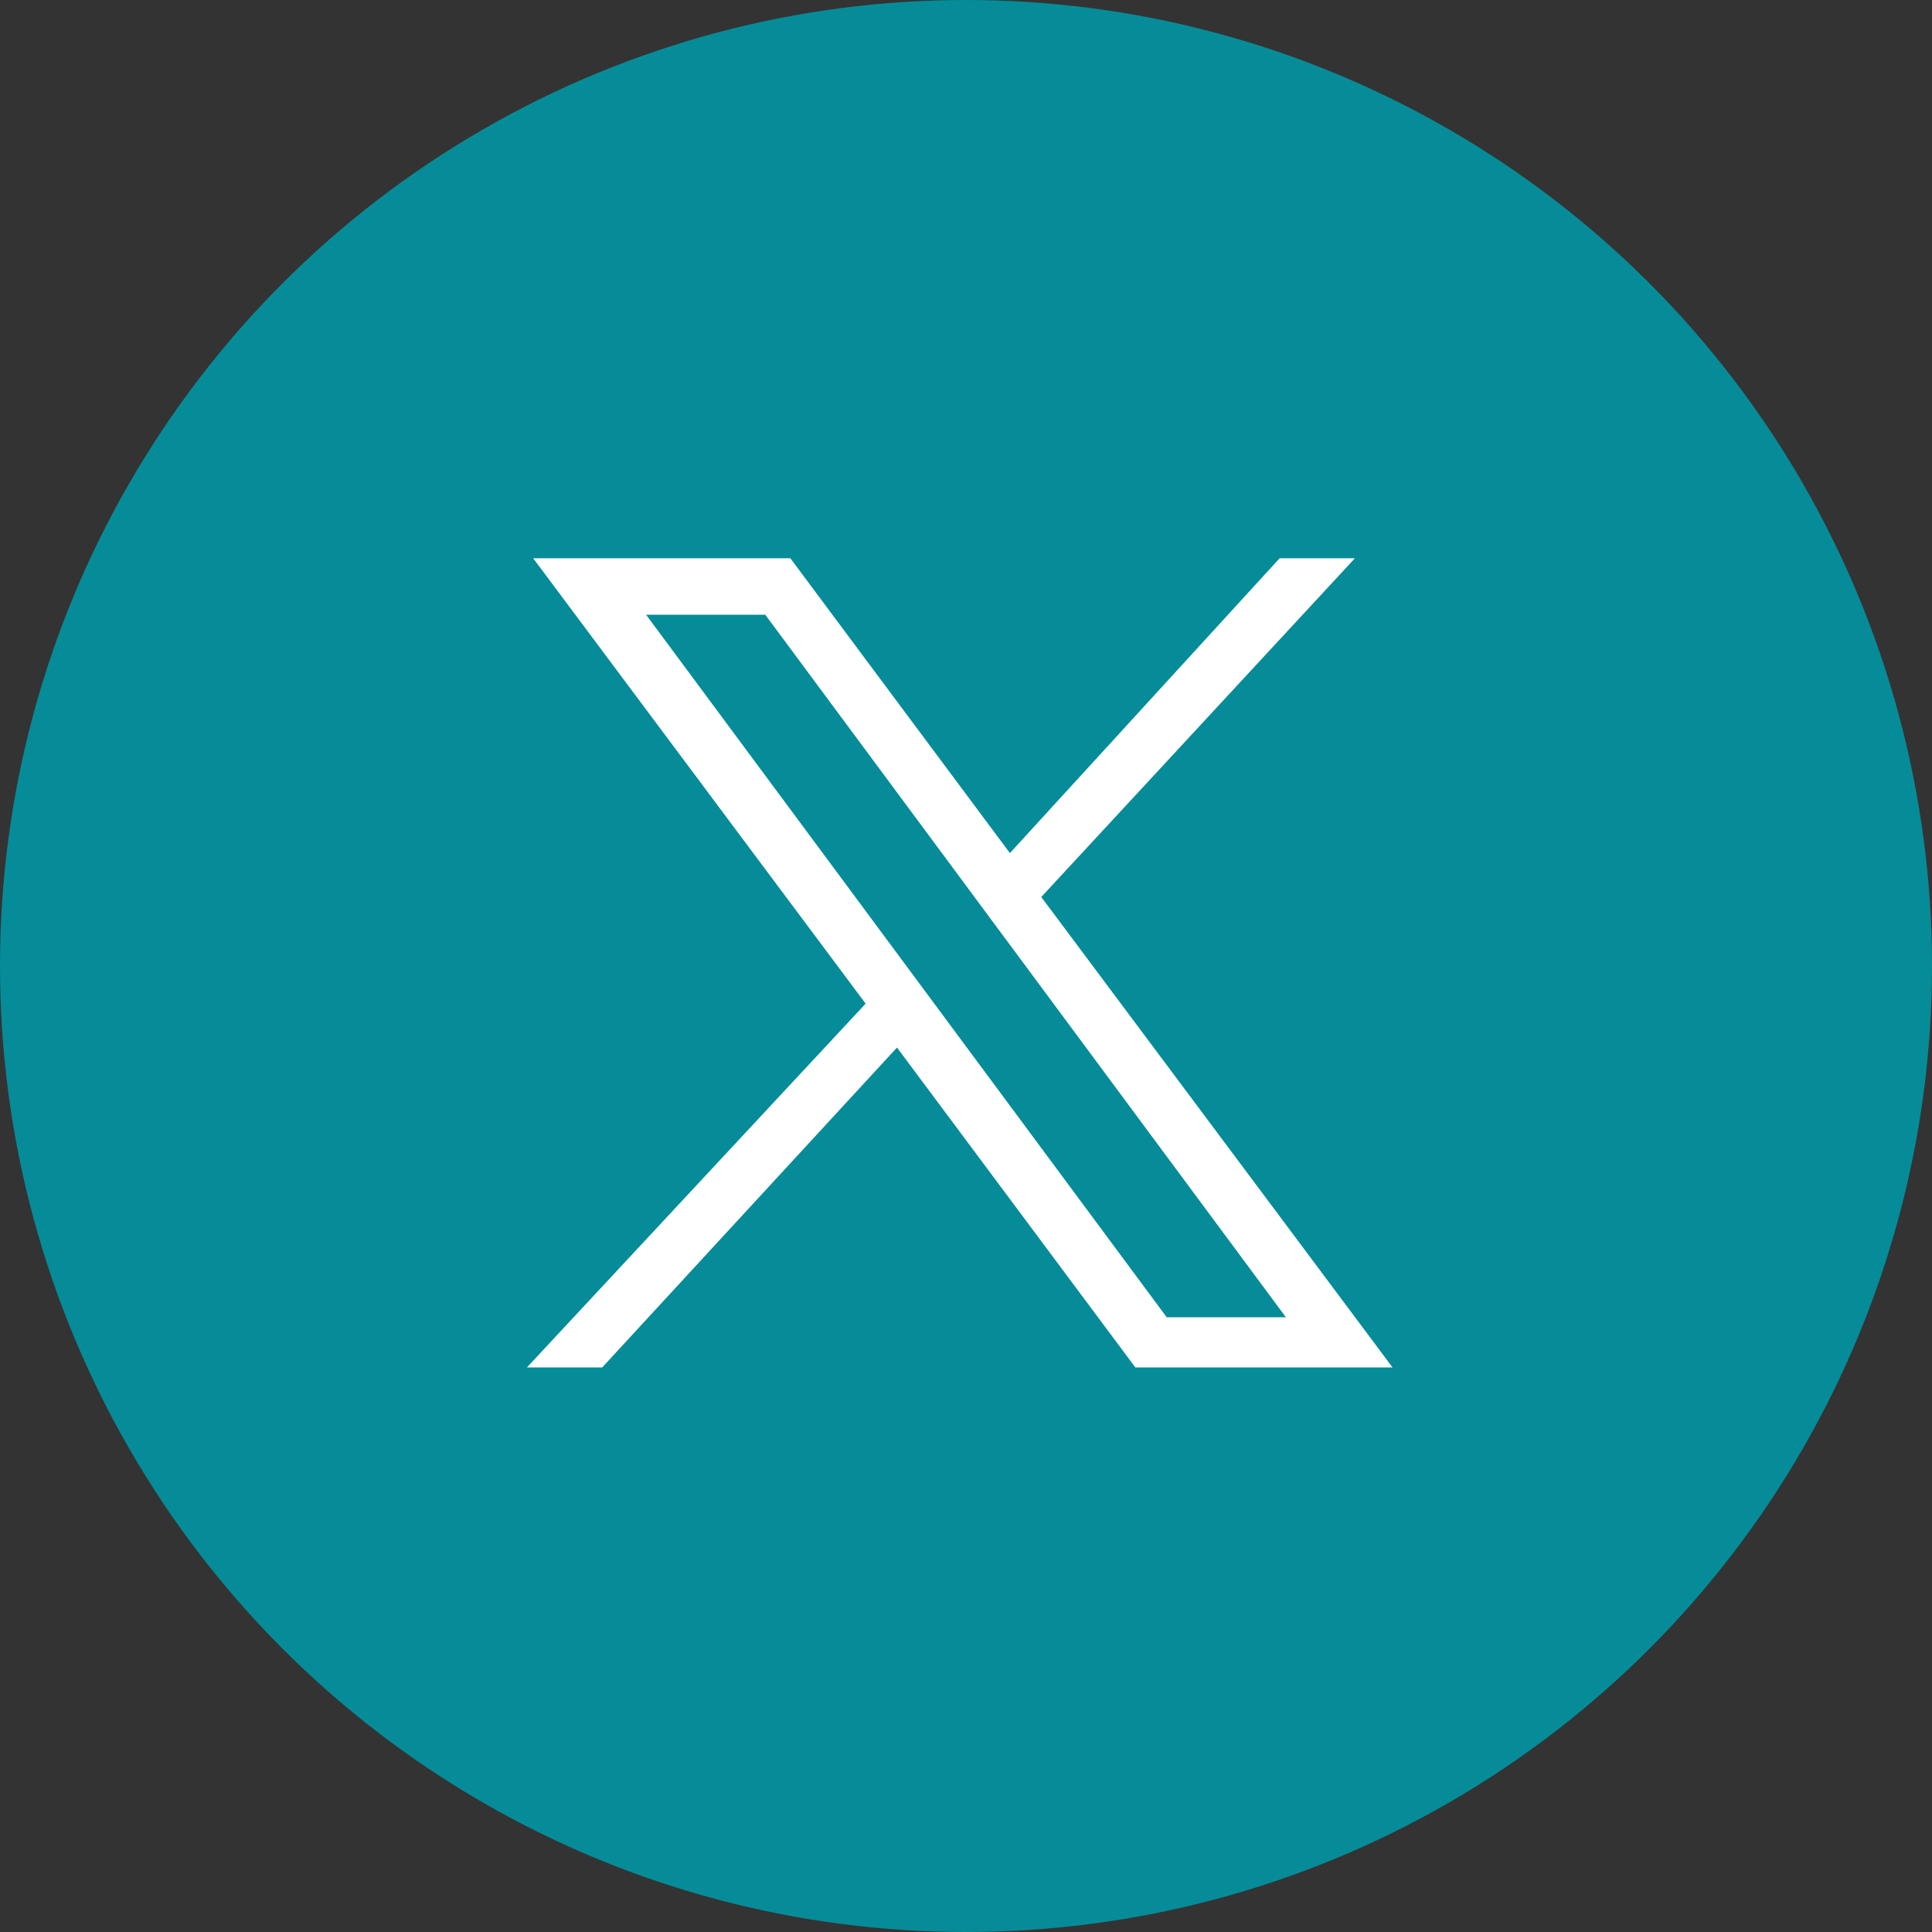 <?xml version="1.0" encoding="utf-8"?>
<!-- Generator: Adobe Illustrator 28.2.0, SVG Export Plug-In . SVG Version: 6.00 Build 0)  -->
<svg version="1.1" id="Calque_1" xmlns="http://www.w3.org/2000/svg" xmlns:xlink="http://www.w3.org/1999/xlink" x="0px" y="0px"
	 width="30.8px" height="30.8px" viewBox="0 0 30.8 30.8" style="enable-background:new 0 0 30.8 30.8;" xml:space="preserve">
<rect x="0" y="0" width="30.8" height="30.8" fill="#333333" stroke="none"/>
<style type="text/css">
	.st0{fill:#058C98;}
	.st1{fill:#FFFFFF;}
</style>
<circle class="st0" cx="15.4" cy="15.4" r="15.4"/>
<path id="X" class="st1" d="M8.5,8.9l5.3,7.1l-5.4,5.8h1.2l4.7-5.1l3.8,5.1h4.1l-5.6-7.5l5-5.4h-1.2l-4.3,4.7l-3.5-4.7H8.5z
	 M10.3,9.8h1.9L20.5,21h-1.9L10.3,9.8z"/>
</svg>
